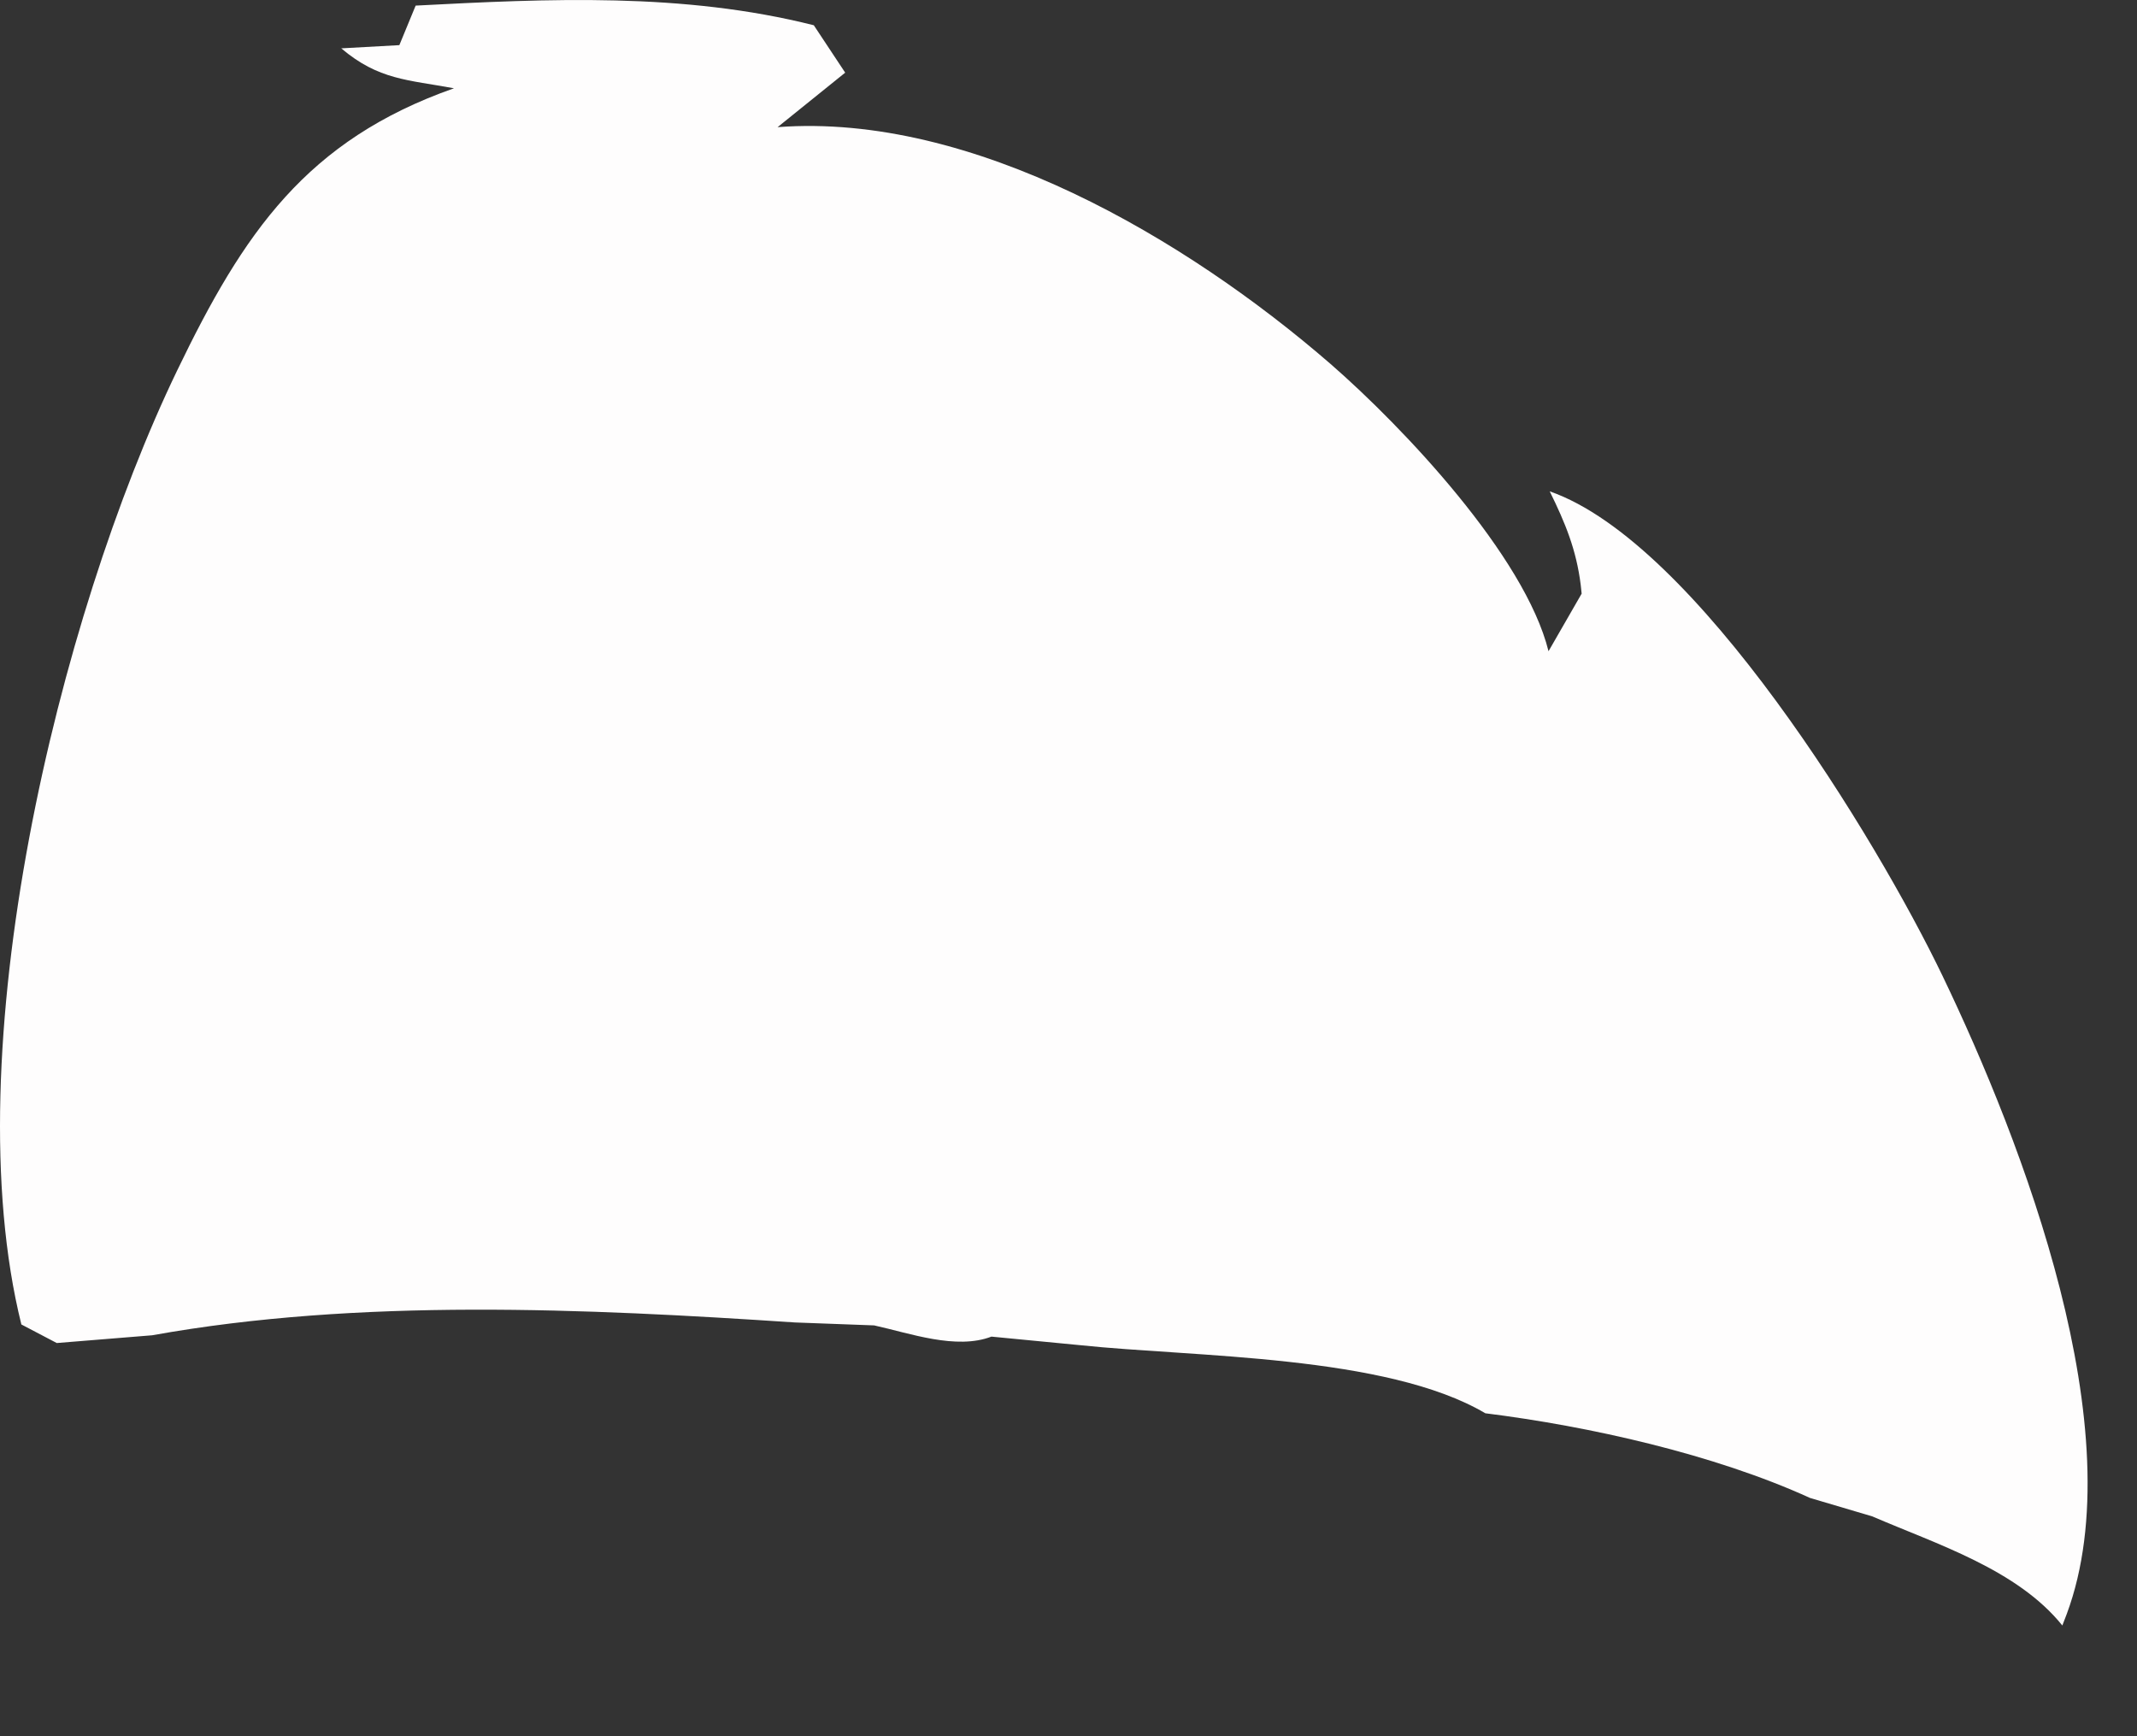 <?xml version="1.0" encoding="utf-8"?>
<svg xmlns="http://www.w3.org/2000/svg" fill="none" height="100%" overflow="visible" preserveAspectRatio="none" style="display: block;" viewBox="0 0 16 13" width="100%">
<rect x="0" y="0" width="16" height="13" fill="#333333" stroke="none"/>
<path d="M3.111 0.042C4.11 -0.01 5.112 -0.058 6.093 0.189L6.328 0.544L5.822 0.952C7.28 0.842 8.882 1.788 9.963 2.726C10.505 3.198 11.417 4.162 11.594 4.876L11.842 4.445C11.84 4.423 11.837 4.401 11.835 4.379C11.802 4.116 11.72 3.917 11.603 3.679C12.698 4.06 14.049 6.277 14.544 7.307C15.142 8.552 15.981 10.721 15.474 12.085C15.464 12.114 15.451 12.142 15.441 12.171C15.103 11.751 14.502 11.563 14.018 11.354L13.552 11.216C12.835 10.889 11.899 10.679 11.121 10.582C10.379 10.144 8.939 10.162 8.086 10.072L7.423 10.008C7.159 10.109 6.813 9.983 6.545 9.924L5.952 9.902C4.387 9.798 2.689 9.719 1.139 9.998L0.425 10.056L0.16 9.917C-0.346 7.881 0.432 4.629 1.326 2.775C1.824 1.741 2.294 1.05 3.399 0.661C3.053 0.597 2.835 0.599 2.555 0.362L2.99 0.338L3.112 0.042H3.111Z" fill="#FEFDFD" id="Vector"/>
</svg>